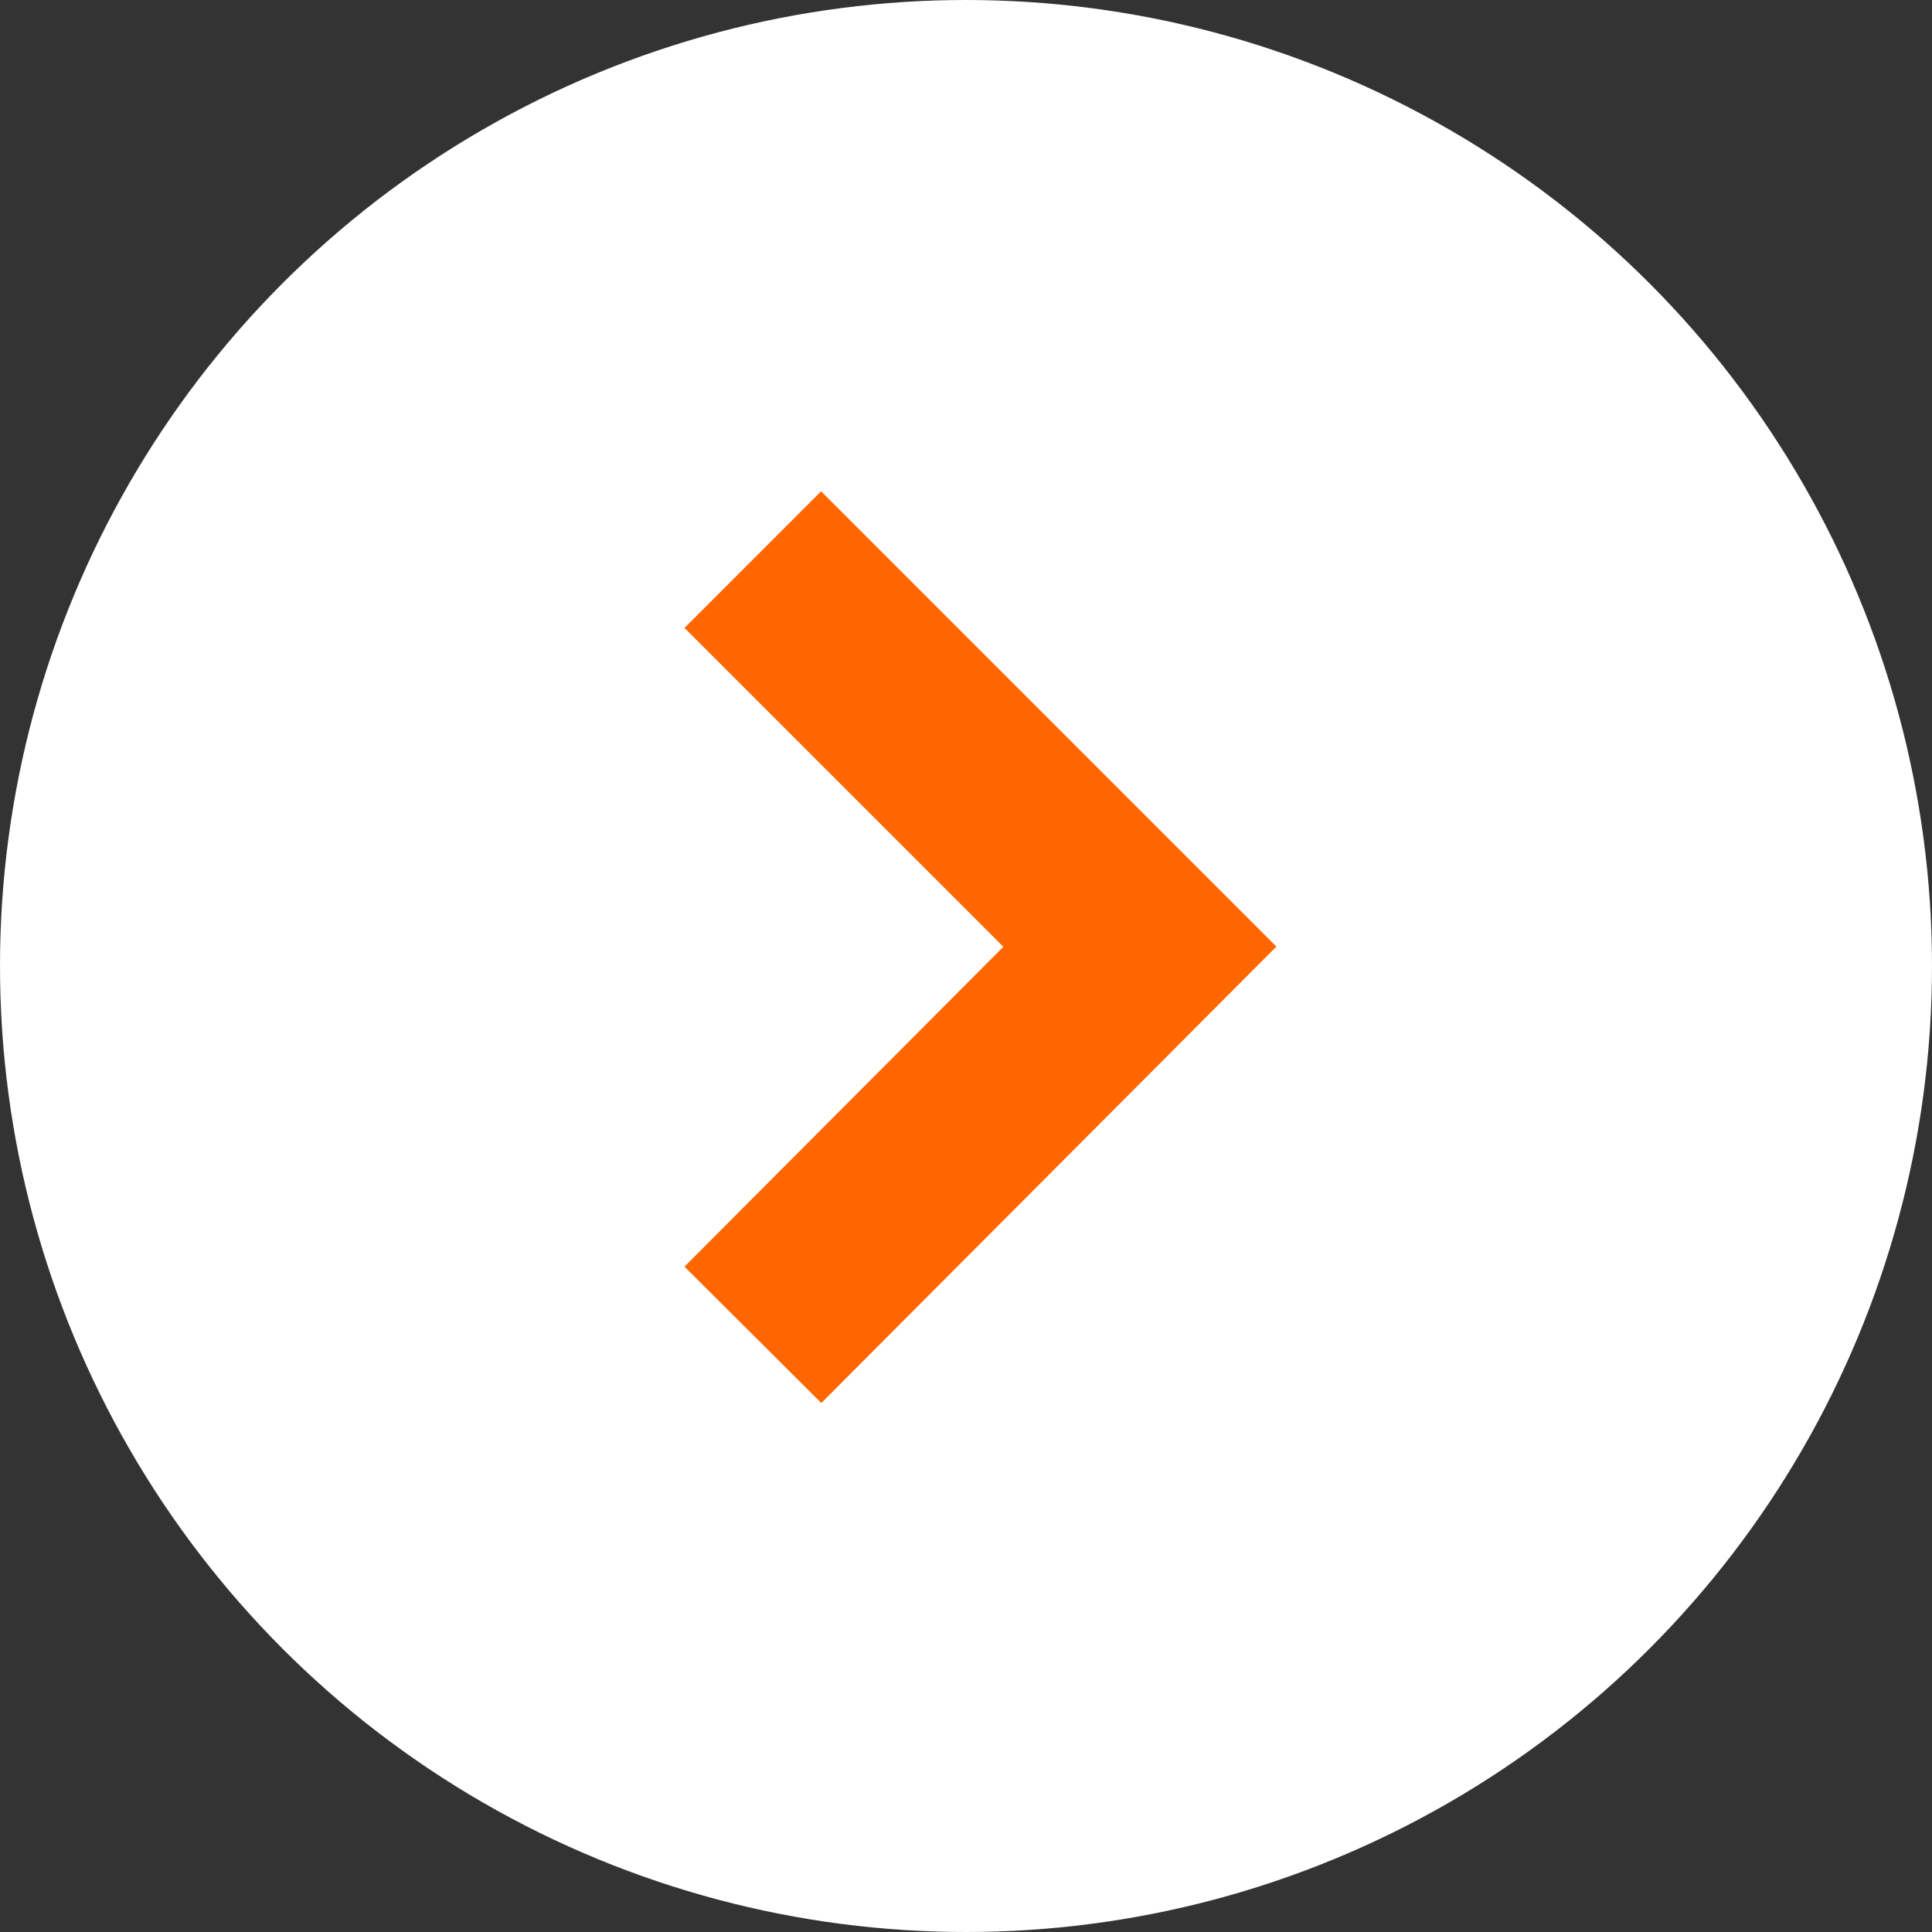 <svg xmlns="http://www.w3.org/2000/svg" width="20" height="20" viewBox="0 0 20 20">
  <rect x="0" y="0" width="20" height="20" fill="#333333" stroke="none"/>
  <g id="arrow_orange" data-name="arrow orange" transform="translate(-1340 -91)">
    <circle id="Ellipse_1" data-name="Ellipse 1" cx="10" cy="10" r="10" transform="translate(1340 91)" fill="#fff"/>
    <path id="right-arrow" d="M12,5l3.3,3.3L12,11.61" transform="translate(1336.5 92.5)" fill="none" stroke="#f60" stroke-linecap="square" stroke-width="2"/>
  </g>
</svg>
